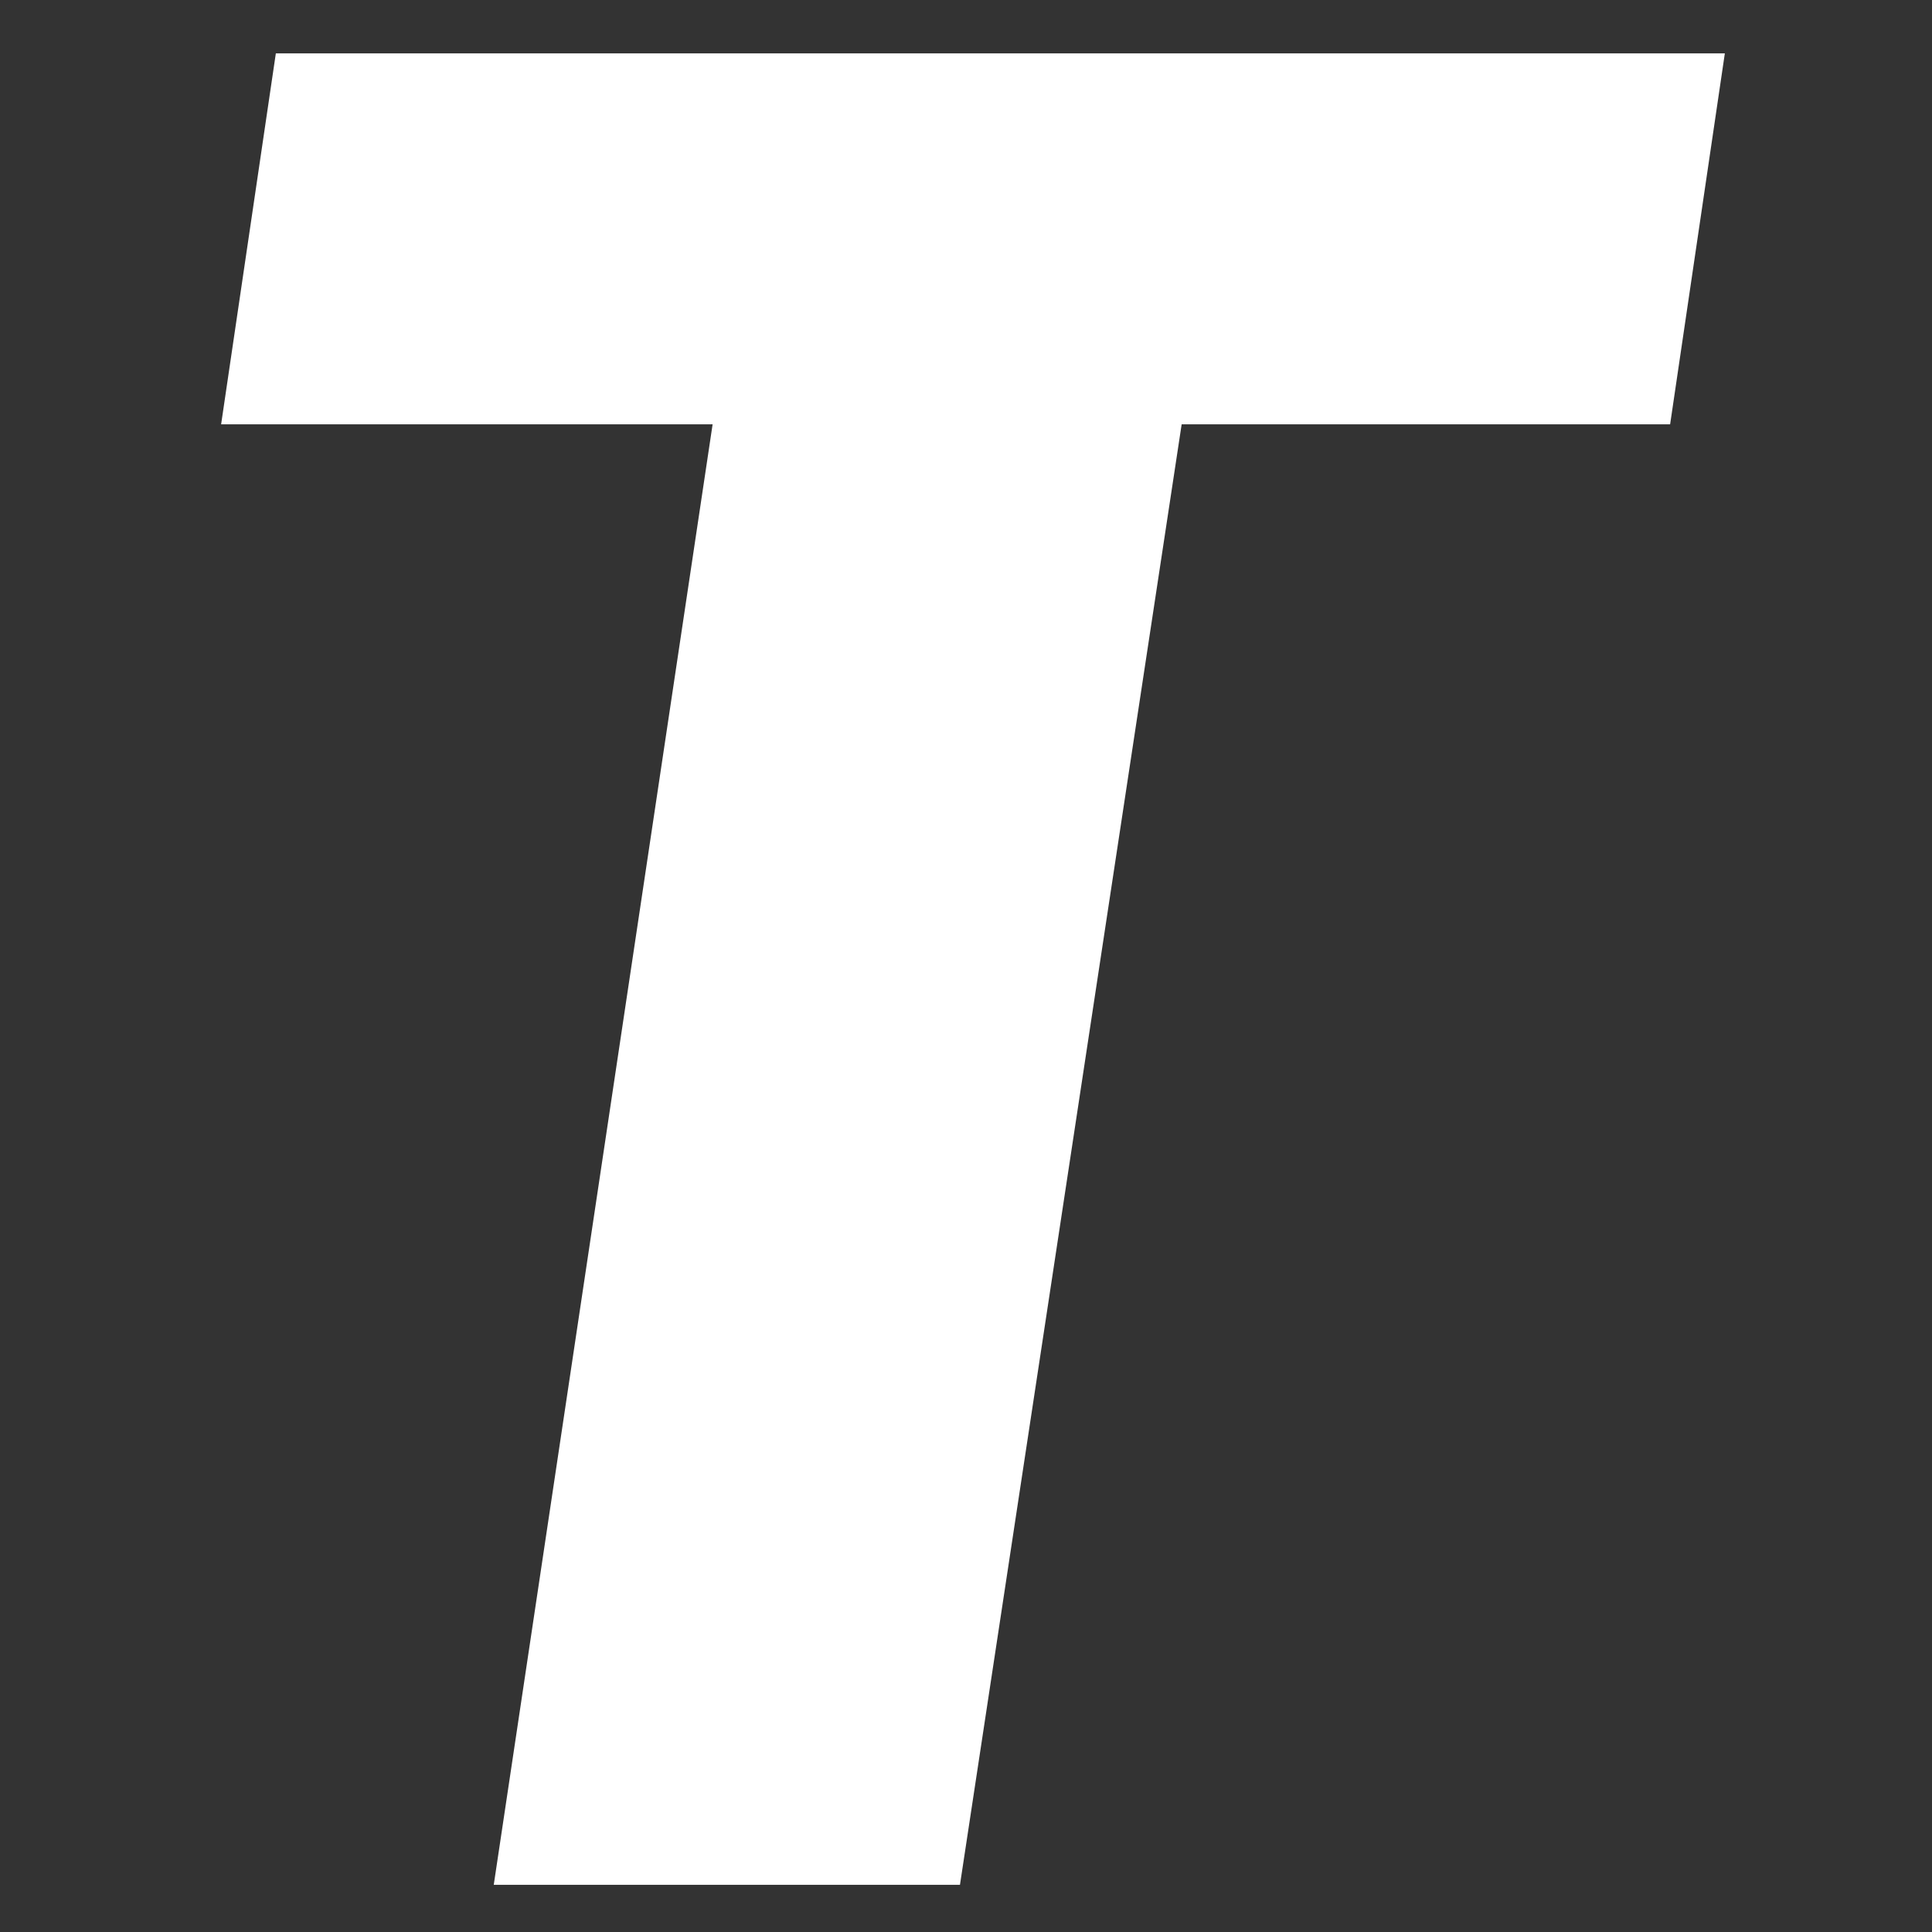 <?xml version="1.0" encoding="utf-8"?>
<!-- Generator: Adobe Illustrator 25.2.1, SVG Export Plug-In . SVG Version: 6.00 Build 0)  -->
<svg version="1.1" id="Capa_1" xmlns="http://www.w3.org/2000/svg" xmlns:xlink="http://www.w3.org/1999/xlink" x="0px" y="0px"
	 viewBox="0 0 1024 1024" enable-background="new 0 0 1024 1024" xml:space="preserve">
<rect x="0" y="0" width="1024" height="1024" fill="#333333" stroke="none"/>
<polygon id="Fill-1_1_" fill-rule="evenodd" clip-rule="evenodd" fill="#FFFFFF" points="146.2,28.3 117.2,224.9 377.7,224.9 
	261.7,999 508.8,999 626.3,224.9 885.2,224.9 914.2,28.3 "/>
</svg>
